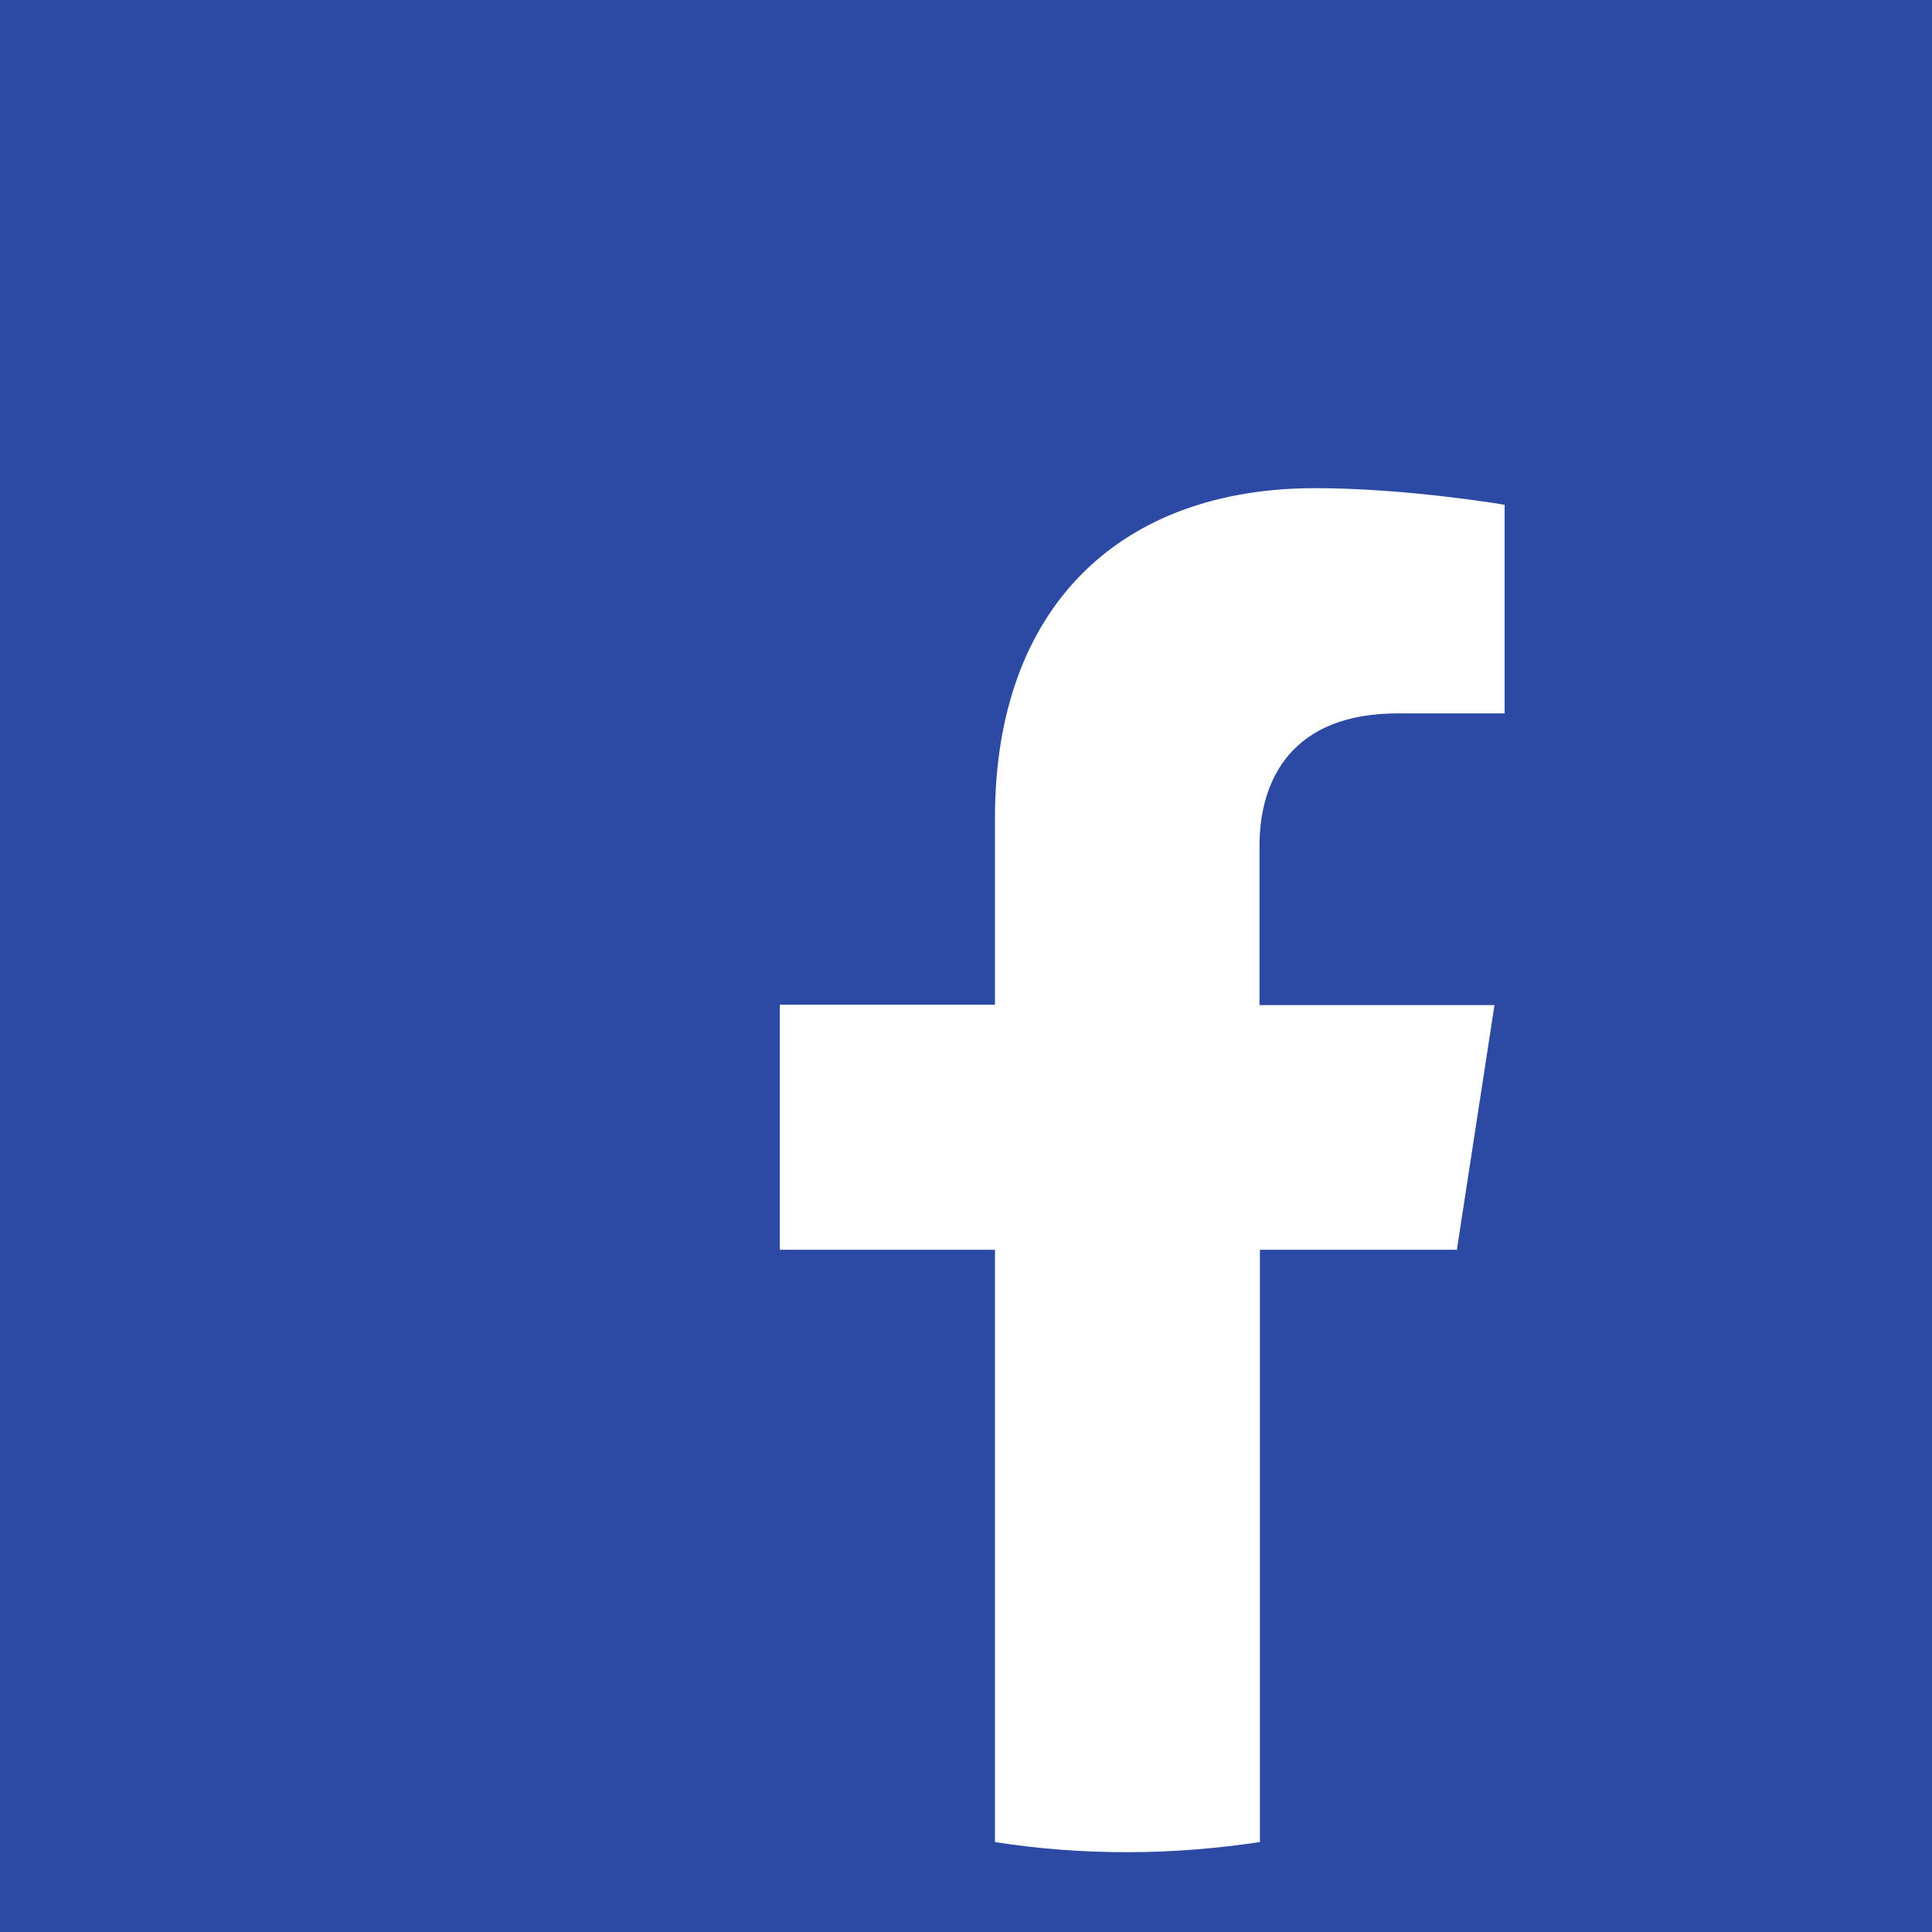 <?xml version="1.0" encoding="UTF-8"?> <svg xmlns="http://www.w3.org/2000/svg" id="Layer_2" data-name="Layer 2" viewBox="0 0 47.69 47.69"><defs><style> .cls-1 { fill: #fff; } .cls-2 { fill: #2c4aa3; } </style></defs><g id="Layer_1-2" data-name="Layer 1"><g><rect class="cls-2" width="47.69" height="47.69"></rect><path class="cls-1" d="M35.96,30.86l.93-6.05h-5.8v-3.93c0-1.65,.81-3.27,3.41-3.27h2.64v-5.15s-2.4-.41-4.68-.41c-4.78,0-7.9,2.9-7.9,8.14v4.61h-5.31v6.05h5.31v14.62c1.07,.17,2.16,.25,3.27,.25s2.2-.09,3.27-.25v-14.62h4.88Z"></path></g></g></svg> 